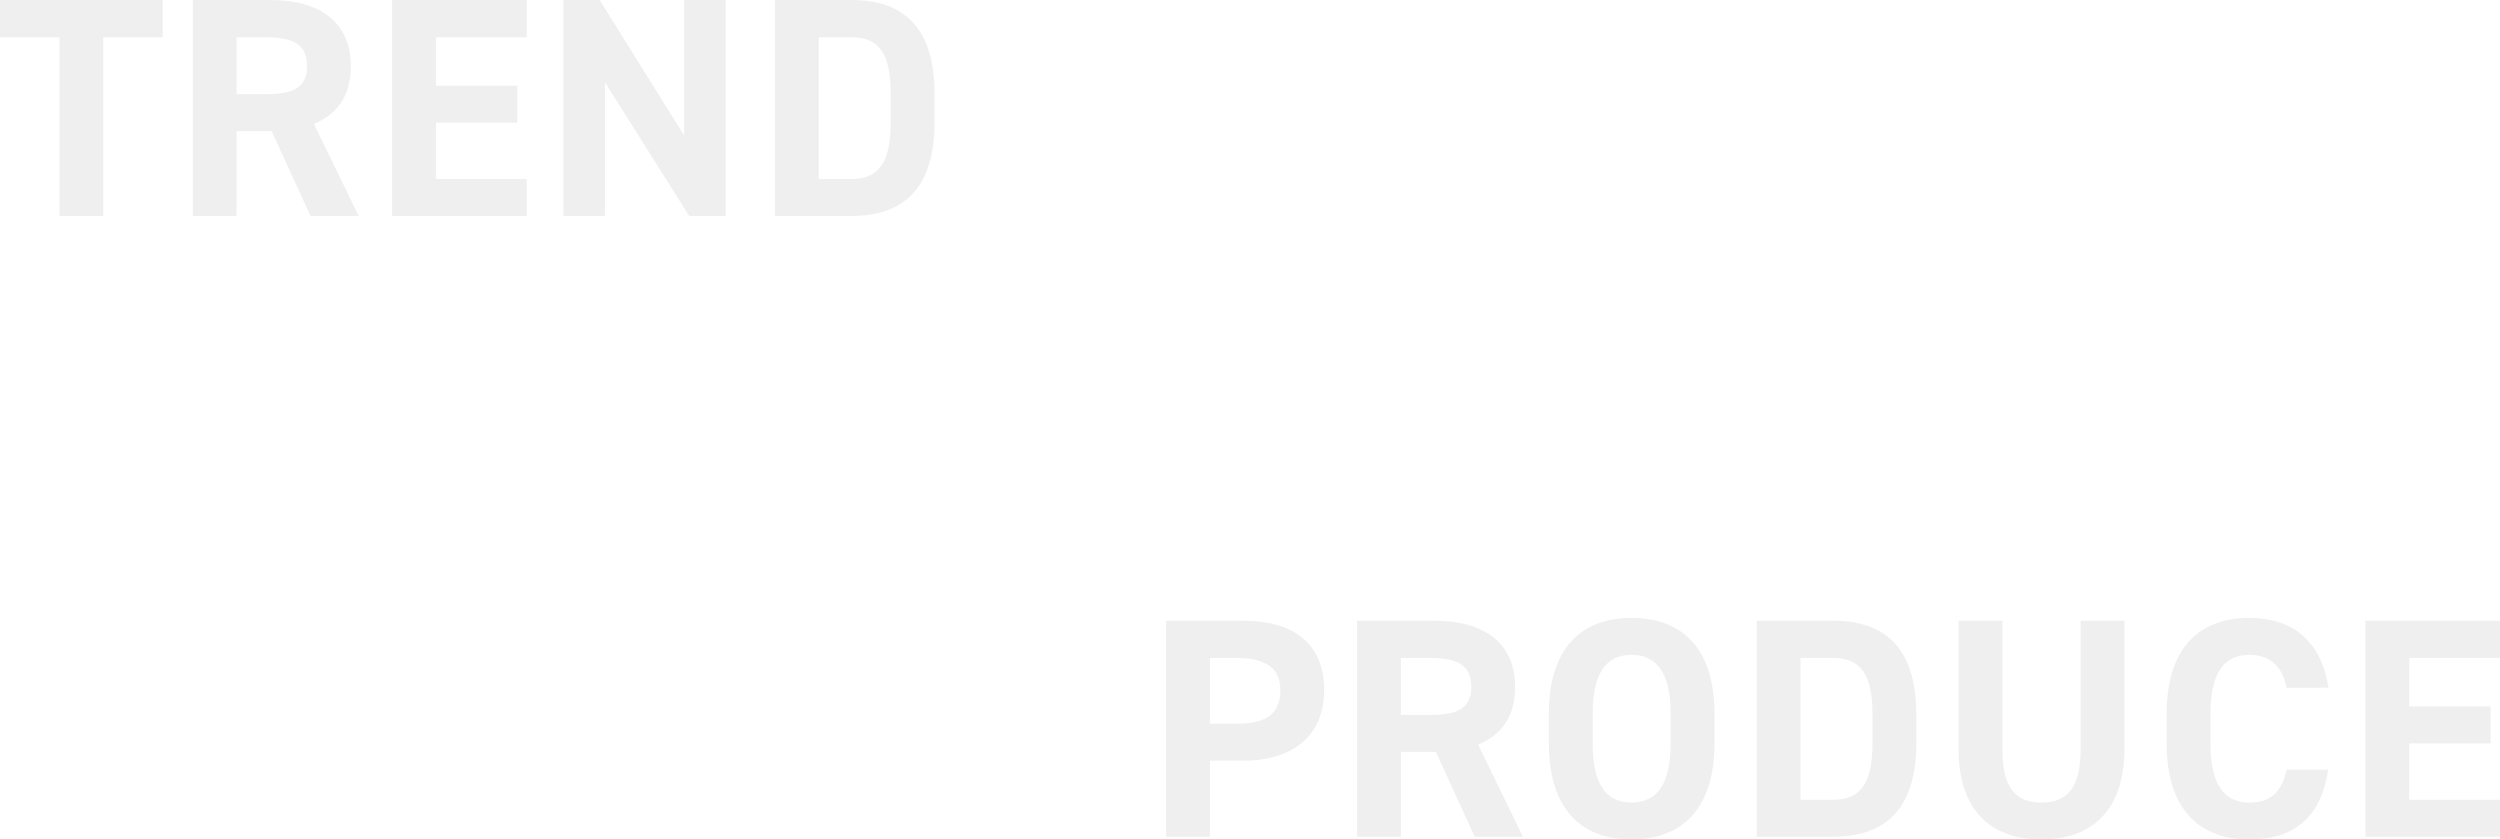 <svg xmlns="http://www.w3.org/2000/svg" width="958.56" height="321.88" viewBox="0 0 958.56 321.88">
  <g transform="translate(302.5 -1094.704)">
    <path d="M-181.5-68.52h22.8V0h16.8V-68.52h22.8V-82.8h-62.4ZM-61.14-35.28c9.48-3.96,14.16-11.28,14.16-22.2,0-16.44-11.4-25.32-30.96-25.32h-29.64V0h16.8V-32.52h13.44L-62.46,0h18.48ZM-90.78-68.52H-79.5c10.56,0,15.72,2.88,15.72,11.04s-5.04,10.8-15.72,10.8H-90.78ZM-31.14,0h51.6V-14.16h-34.8v-21.6h31.2V-49.92h-31.2v-18.6h34.8V-82.8h-51.6ZM80.82-30.84,48.42-82.8H34.5V0H50.46V-51.24L82.74,0H96.78V-82.8H80.82ZM145.02,0c21.24,0,31.8-12,31.8-36V-46.8c0-24-10.56-36-31.8-36h-29.4V0Zm-12.6-14.16V-68.52h12.6c10.92,0,15,6.96,15,21.72V-36c0,14.88-4.08,21.84-15,21.84Z" transform="translate(-121 1177.504)" opacity="0.065"/>
    <path d="M-223.74-29.16c19.32,0,30.96-9.84,30.96-27.12,0-17.4-11.4-26.52-30.96-26.52h-29.64V0h16.8V-29.16Zm-12.84-39.36h10.44q16.56,0,16.56,12.24c0,9-5.04,12.96-16.56,12.96h-10.44Zm102.84,33.24c9.48-3.96,14.16-11.28,14.16-22.2,0-16.44-11.4-25.32-30.96-25.32h-29.64V0h16.8V-32.52h13.44L-135.06,0h18.48Zm-29.64-33.24h11.28c10.56,0,15.72,2.88,15.72,11.04s-5.04,10.8-15.72,10.8h-11.28ZM-43.14-47.28c0-24.6-12.12-36.6-31.8-36.6-19.56,0-31.68,12-31.68,36.6v11.76c0,24.48,12.12,36.6,31.68,36.6s31.8-12.12,31.8-36.6Zm-46.68,0c0-15,4.92-22.44,14.88-22.44s15,7.44,15,22.44v11.76c0,15-5.04,22.44-15,22.44s-14.88-7.44-14.88-22.44ZM2.46,0c21.24,0,31.8-12,31.8-36V-46.8c0-24-10.56-36-31.8-36h-29.4V0Zm-12.6-14.16V-68.52H2.46c10.92,0,15,6.96,15,21.72V-36c0,14.88-4.08,21.84-15,21.84ZM97.26-33.48c0,14.04-4.56,20.4-15,20.4s-15-6.36-15-20.4V-82.8H50.46v49.32c0,23.4,12.48,34.56,31.8,34.56s31.8-11.28,31.8-34.68V-82.8H97.26ZM192.3-57.12c-2.76-17.76-13.56-26.76-30.36-26.76-19.56,0-31.68,12-31.68,36.6v11.76c0,24.48,12.12,36.6,31.68,36.6,17.52,0,27.6-8.88,30.24-26.76H176.22c-1.92,8.64-6.12,12.6-14.28,12.6-9.96,0-14.88-7.44-14.88-22.44V-47.28c0-15,4.92-22.44,14.88-22.44,7.8,0,12.6,4.2,14.28,12.6ZM206.46,0h51.6V-14.16h-34.8v-21.6h31.2V-49.92h-31.2v-18.6h34.8V-82.8h-51.6Z" transform="translate(398 1415.504)" opacity="0.065"/>
  </g>
</svg>
